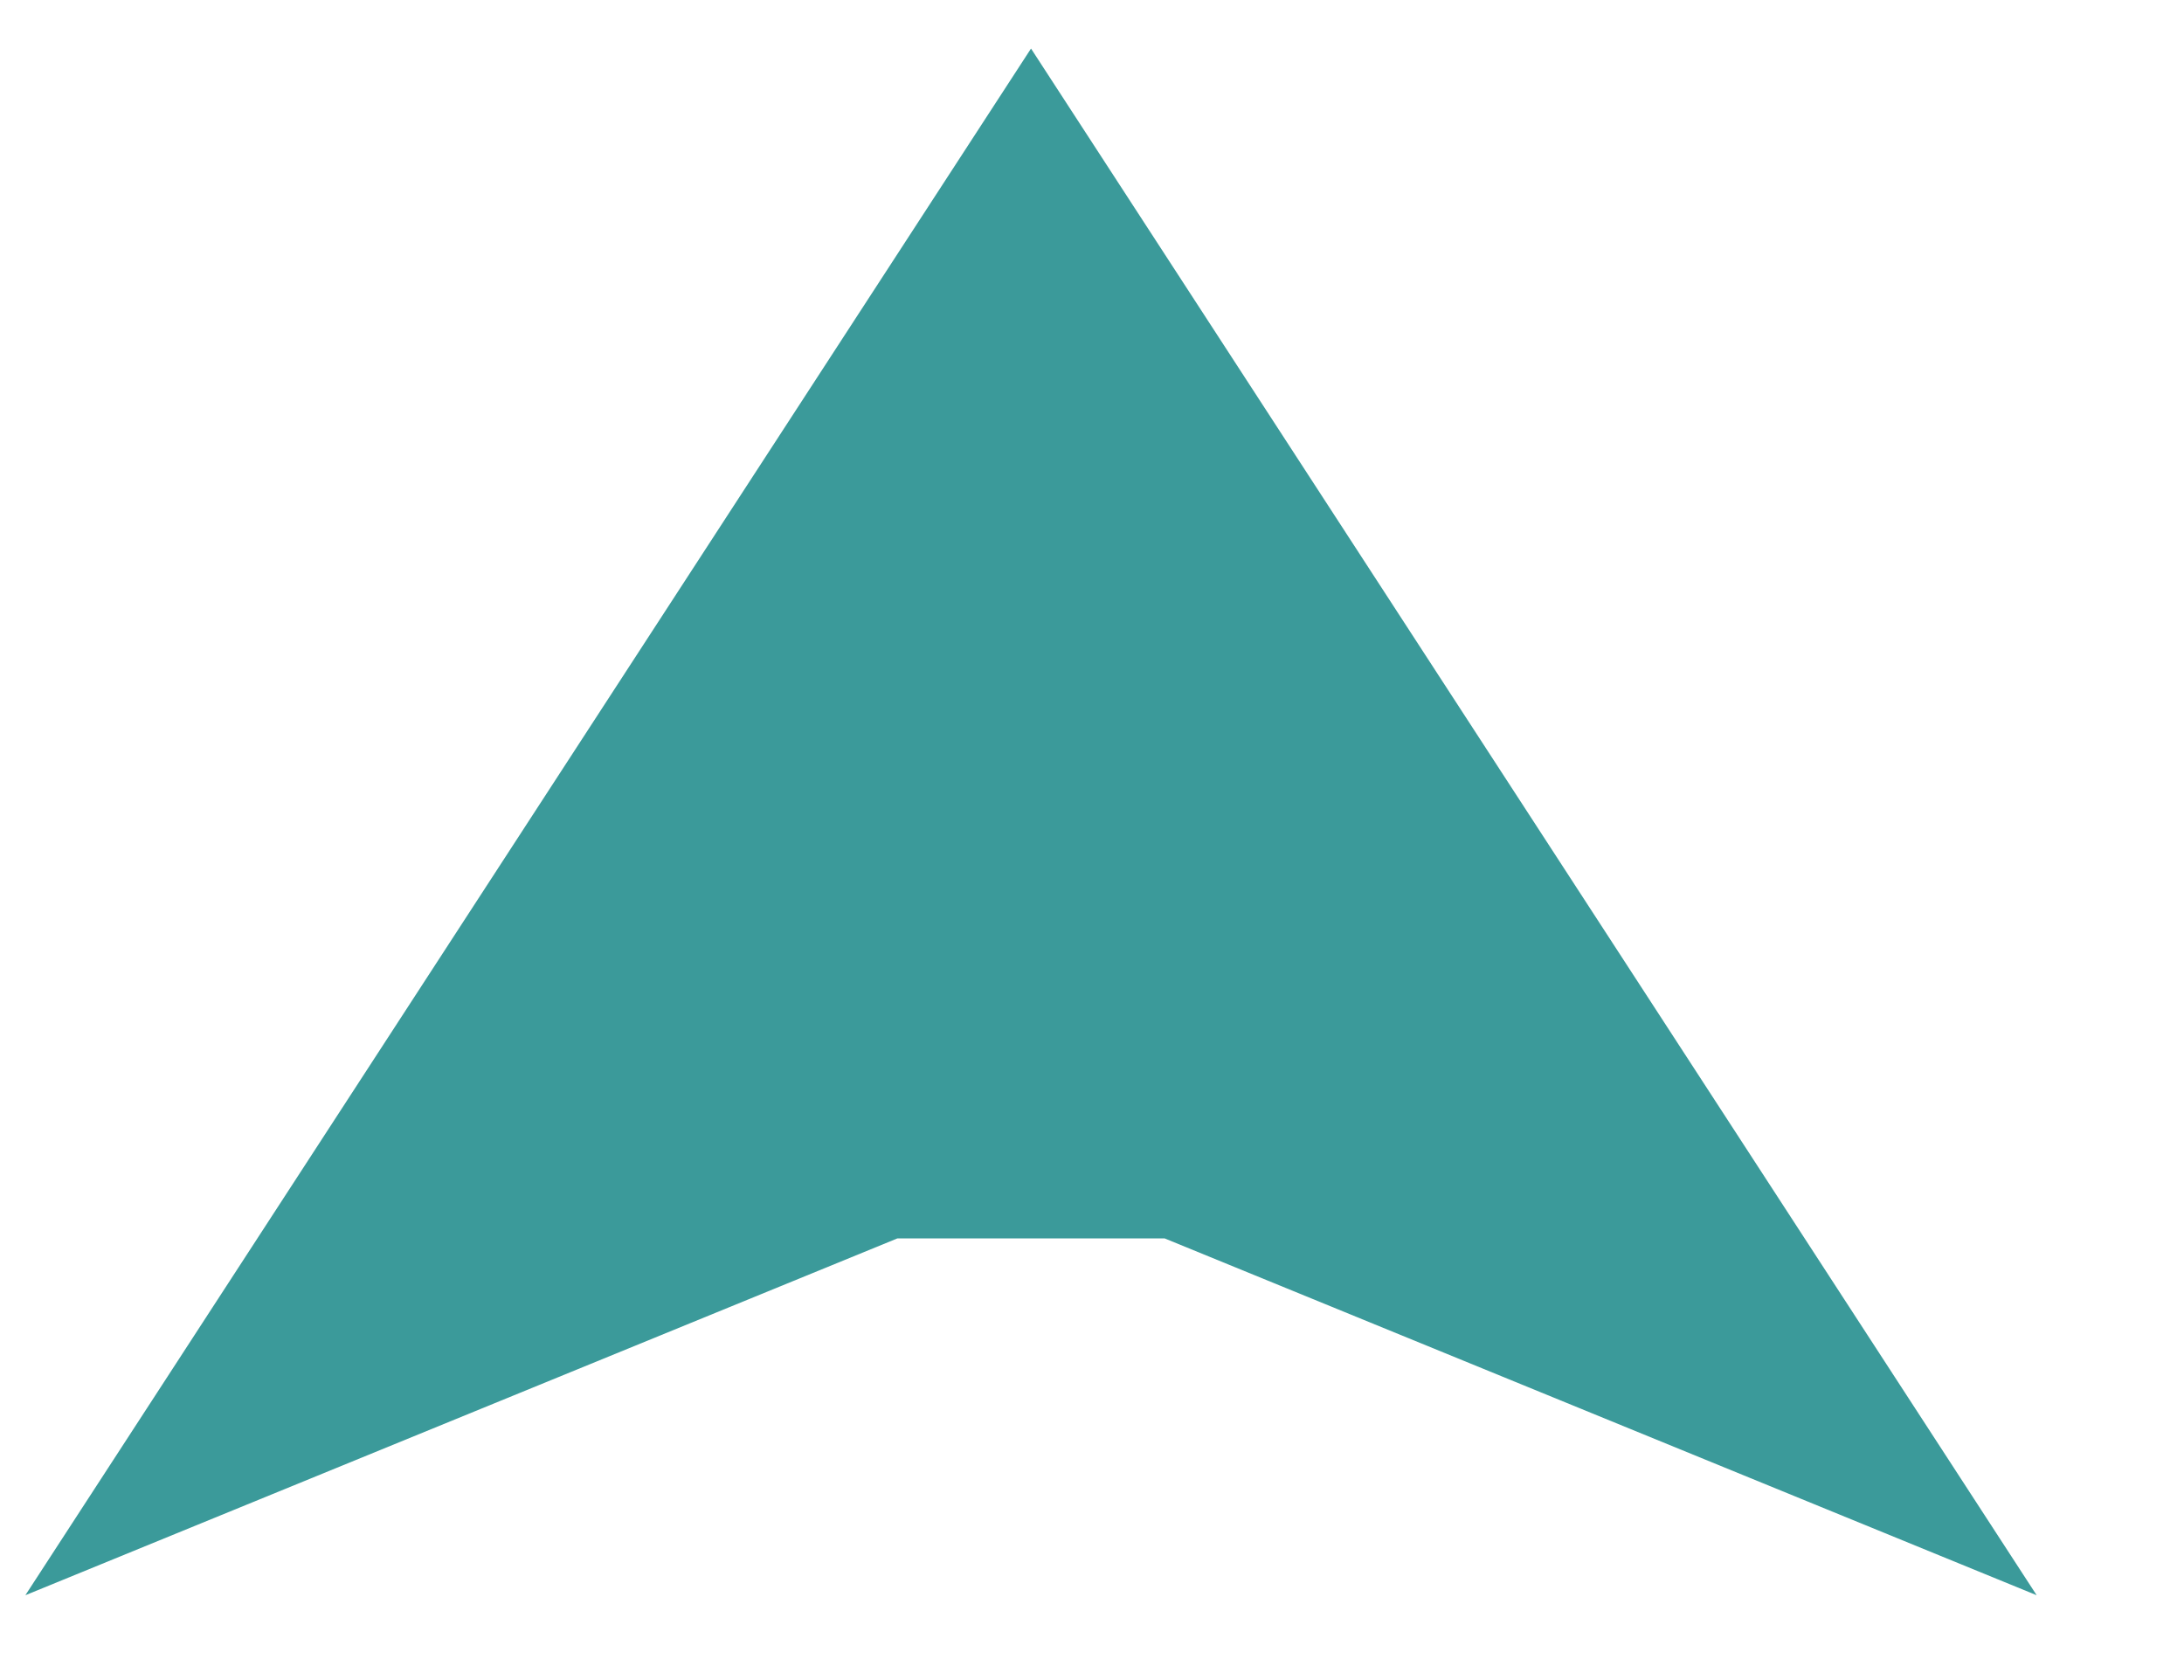<svg width="13" height="10" viewBox="0 0 13 10" fill="none" xmlns="http://www.w3.org/2000/svg">
<path d="M12.123 9.495L6.137 0.289L0.151 9.495L5.342 7.371H6.137H6.932L12.123 9.495Z" fill="#3B9A9A"/>
</svg>
